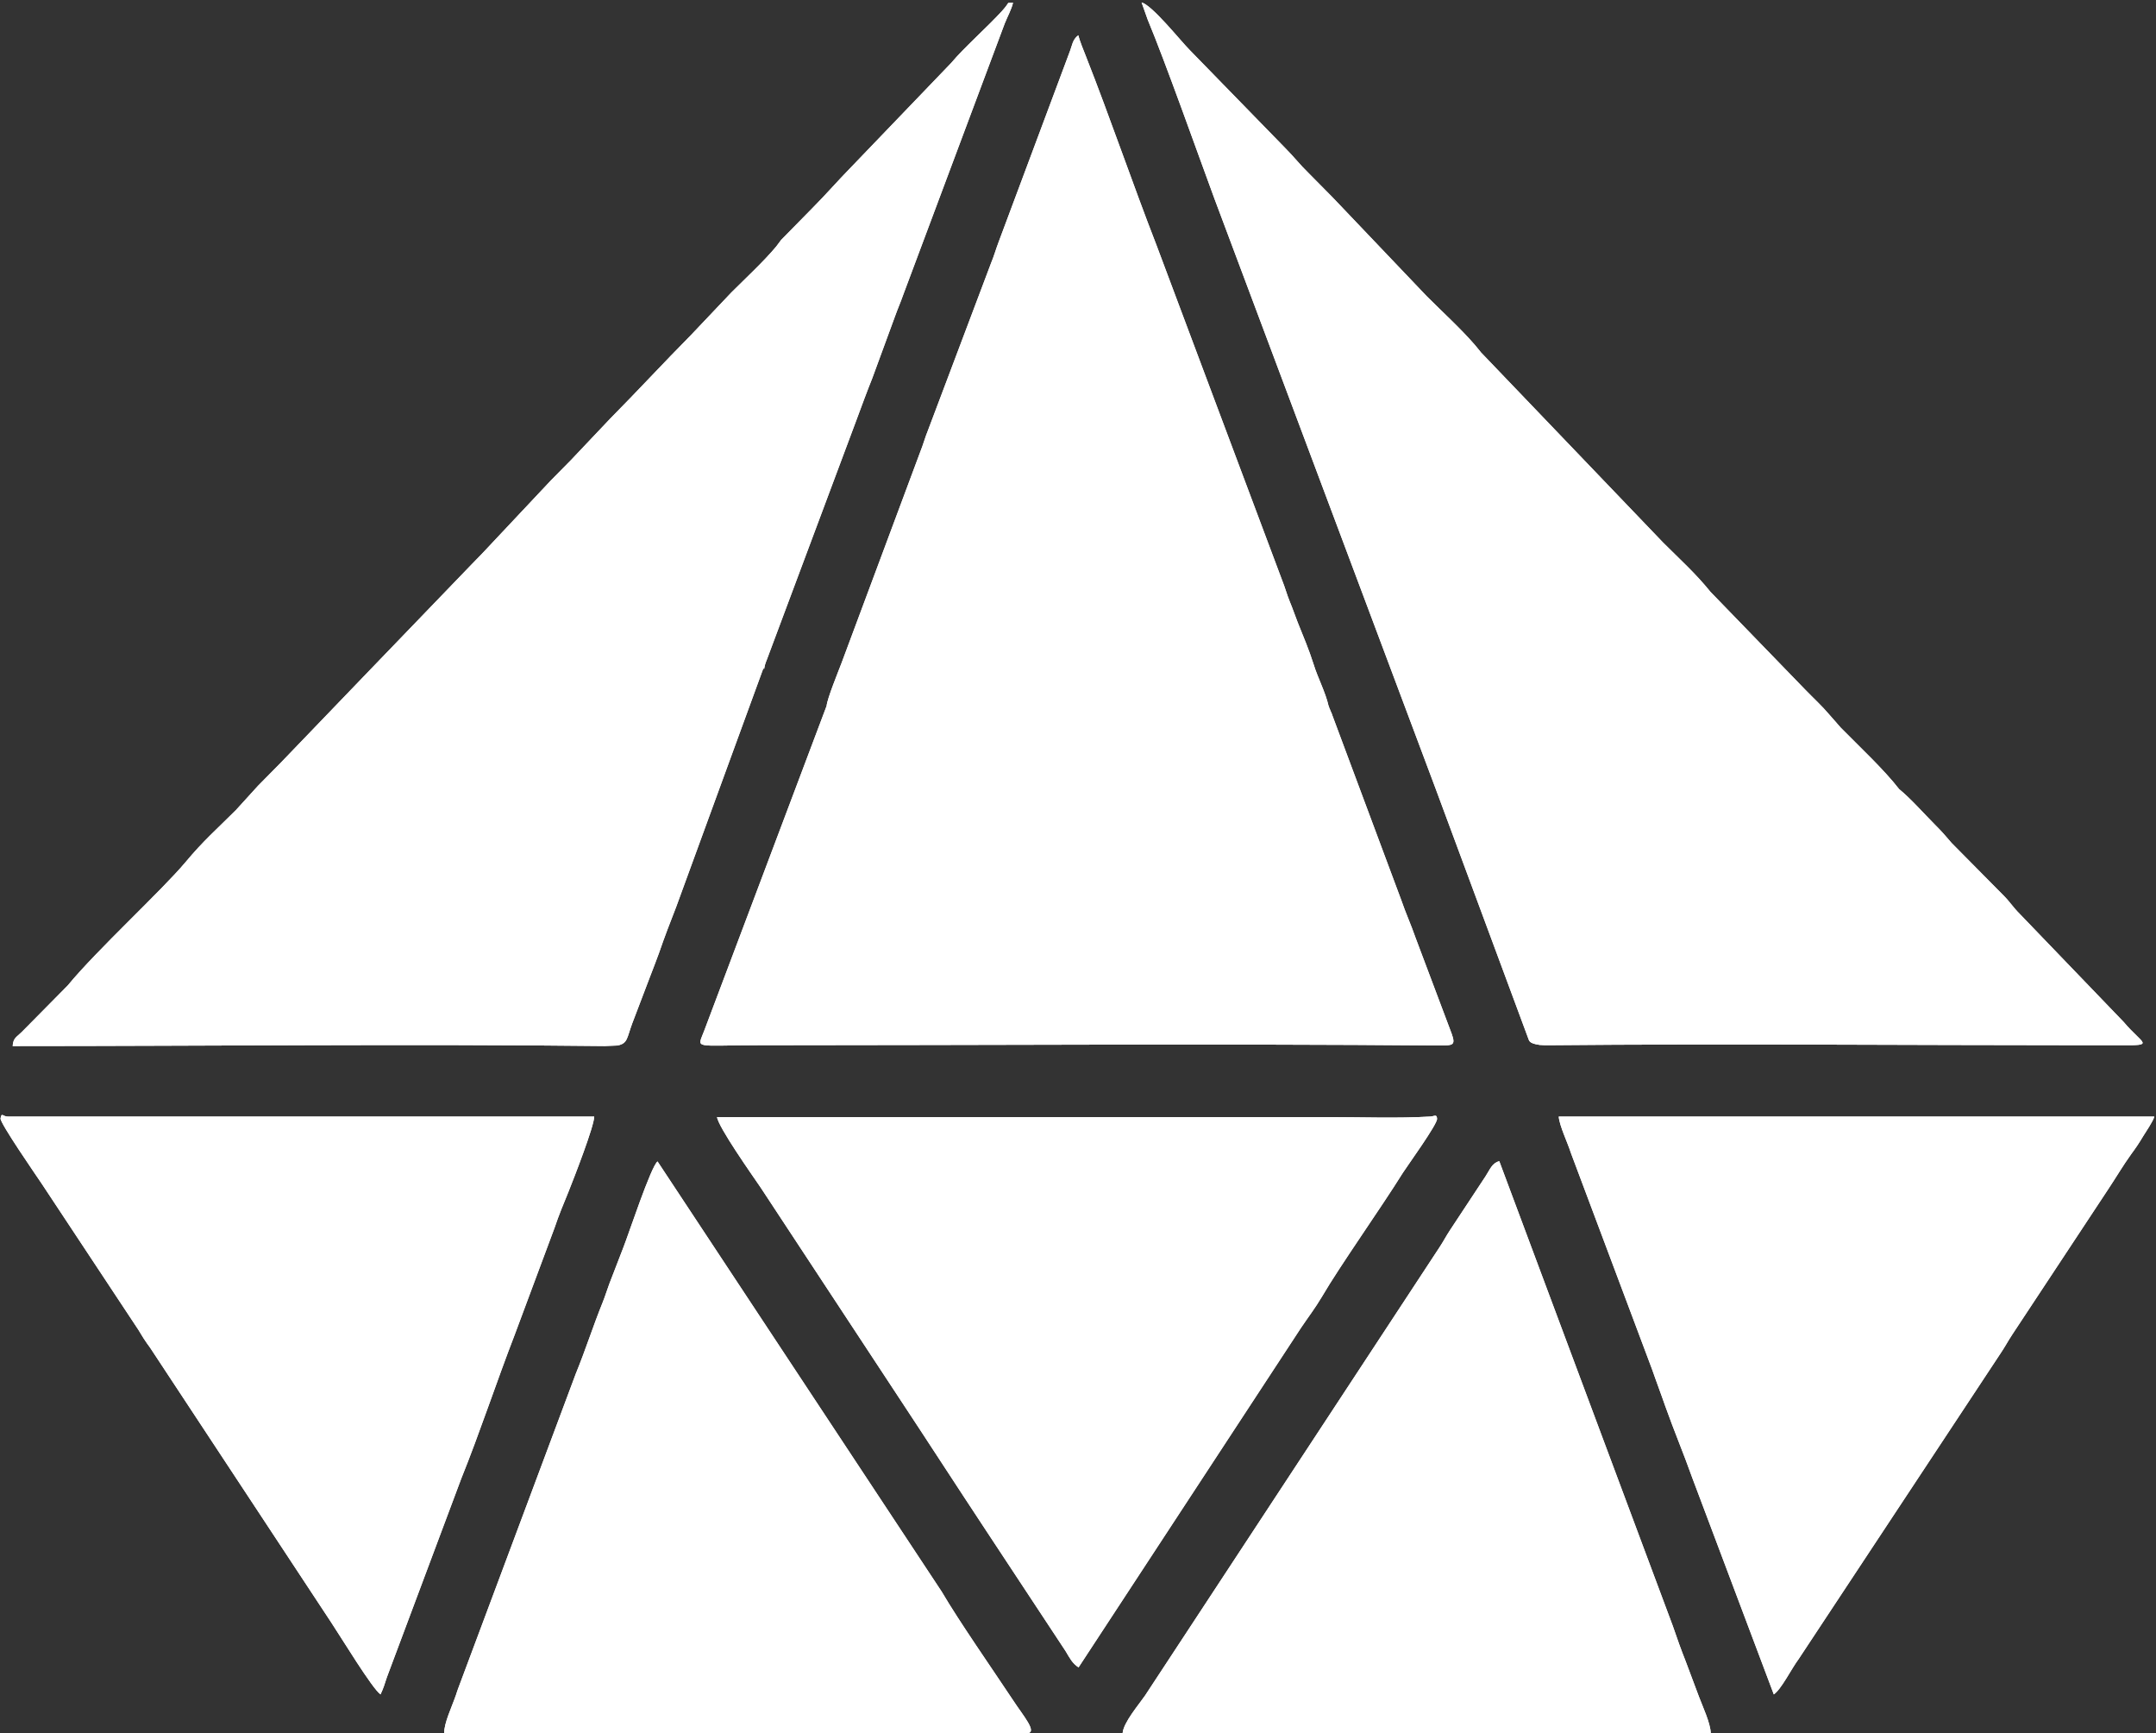 <?xml version="1.0" encoding="UTF-8"?> <svg xmlns="http://www.w3.org/2000/svg" xmlns:xlink="http://www.w3.org/1999/xlink" version="1.1" id="Слой_1" x="0px" y="0px" viewBox="0 0 78.3 62.93" style="enable-background:new 0 0 78.3 62.93;" xml:space="preserve"><rect x="0" y="0" width="78.3" height="62.93" fill="#333333" stroke="none"/> <style type="text/css"> .st0{clip-path:url(#SVGID_00000100368060220615941310000001592473166212127628_);fill:#FFFFFF;} </style> <g> <defs> <path id="SVGID_1_" d="M26.04,40.55c0.03,0.35,1.28,2.12,1.58,2.56l4.93,7.49c1.11,1.68,2.17,3.32,3.28,5l2.87,4.35 c0.15,0.25,0.24,0.44,0.47,0.59l8.08-12.33c0.27-0.4,0.51-0.71,0.76-1.13c0.66-1.13,2.13-3.2,2.94-4.5 c0.16-0.25,1.26-1.77,1.24-1.96c-0.01-0.18-0.09-0.09-0.25-0.08c-1.18,0.07-2.5,0.02-3.7,0.02H26.04z M56.61,40.55 c0.03,0.34,0.32,0.93,0.44,1.31l2.95,7.86c0.06,0.16,0.06,0.17,0.11,0.31l0.13,0.36c0.09,0.24,0.15,0.42,0.24,0.67 c0.32,0.9,0.66,1.7,0.98,2.6l2.96,7.86c0.27-0.18,0.65-0.95,0.9-1.28l7.34-11.11c0.15-0.22,0.27-0.45,0.43-0.69l3.46-5.24 c0.3-0.45,0.55-0.88,0.86-1.31c0.15-0.2,0.29-0.41,0.42-0.63c0.11-0.18,0.36-0.54,0.41-0.72H56.61z M13.82,61.52 c0.1-0.21,0.15-0.37,0.23-0.62l2.7-7.21c0.67-1.66,1.29-3.54,1.94-5.22l1.45-3.89c0.15-0.45,0.33-0.88,0.51-1.32 c0.18-0.45,0.93-2.37,0.93-2.72H0.28c-0.18,0-0.22-0.17-0.26,0.07C0,40.78,1.33,42.7,1.51,42.97l3.52,5.32 c0.07,0.11,0.1,0.17,0.19,0.31c0.11,0.17,0.13,0.19,0.23,0.33l6.58,9.98C12.37,59.42,13.53,61.33,13.82,61.52z M40.77,62.93h21.36 c-0.01-0.37-0.3-0.98-0.43-1.33l-0.48-1.28c-0.17-0.43-0.31-0.82-0.47-1.29l-6.3-16.87c-0.27,0.07-0.34,0.31-0.5,0.55l-1.28,1.94 c-0.16,0.24-0.24,0.41-0.4,0.65L41.58,61.57C41.36,61.89,40.8,62.54,40.77,62.93z M16.13,62.93h21.15c0.44,0-0.12-0.63-0.49-1.2 c-0.77-1.16-1.95-2.85-2.59-3.94L23.88,42.17c-0.24,0.18-1.06,2.67-1.24,3.12l-0.51,1.32c-0.09,0.24-0.14,0.42-0.24,0.67 c-0.36,0.89-0.62,1.72-0.98,2.6l-4.28,11.45c-0.03,0.07-0.05,0.16-0.07,0.21C16.4,62,16.13,62.55,16.13,62.93z M52.14,28.64 l3.35,9.03c0.05,0.1,0,0.21,0.43,0.27c0.08,0.01,0.25,0.01,0.34,0.01c6.4-0.06,13.07,0,19.48,0c0.42,0,0.84,0,1.26,0 c1.3,0.01,0.81-0.03,0.13-0.84l-3.78-3.93c-0.25-0.25-0.35-0.43-0.59-0.67l-1.88-1.9c-0.24-0.28-0.34-0.4-0.6-0.66 c-0.41-0.41-0.87-0.94-1.31-1.3c-0.54-0.7-1.44-1.54-2.11-2.22l-0.43-0.49c-0.27-0.32-0.57-0.59-0.86-0.89l-3.45-3.56 C61.59,20.83,61,20.3,60.4,19.7l-6.62-6.91c-0.01-0.01-0.02-0.03-0.03-0.04l-0.19-0.23c-0.51-0.59-1.17-1.19-1.74-1.76l-3.42-3.59 c-0.31-0.31-0.56-0.57-0.87-0.88C47.2,5.97,47,5.7,46.68,5.38l-3.46-3.55c-0.35-0.35-1.37-1.64-1.76-1.74l0.22,0.62 c0.64,1.53,1.84,4.92,2.42,6.49L52.14,28.64z M27.71,24.3c0.01-0.02,0.02-0.06,0.02-0.05c0.04,0.13-0.01,0,0.12-0.3l3.25-8.69 c0.2-0.54,0.38-1.03,0.58-1.53l0.83-2.26c0.1-0.28,0.2-0.5,0.29-0.76l3.69-9.86c0.1-0.25,0.25-0.52,0.3-0.75 c-0.29,0.03-0.05-0.09-0.4,0.3c-0.5,0.55-1.41,1.36-1.84,1.88l-3.64,3.79c-0.51,0.52-0.92,1-1.43,1.51l-1.11,1.13 c-0.01,0.02-0.05,0.06-0.06,0.08l-0.06,0.08c-0.01,0.01-0.02,0.03-0.03,0.04c-0.01,0.01-0.02,0.03-0.03,0.04 c-0.45,0.54-1.11,1.15-1.63,1.67l-1.47,1.55c-1.01,1.02-1.92,2.01-2.93,3.03l-1.43,1.51c-0.26,0.26-0.47,0.48-0.73,0.74 l-2.51,2.67c-0.13,0.14-0.25,0.25-0.38,0.39l-3.68,3.82l-3.26,3.39c-0.28,0.29-0.52,0.52-0.8,0.81l-0.8,0.88 c-0.7,0.7-1.18,1.11-1.83,1.89c-0.87,1.04-3.23,3.2-4.28,4.48l-1.67,1.69c-0.19,0.19-0.31,0.21-0.33,0.51 c7.04,0,14.47-0.08,21.5,0l0.47-0.02c0.37-0.08,0.33-0.26,0.53-0.8l0.64-1.68c0.12-0.32,0.22-0.56,0.33-0.87 c0.21-0.61,0.4-1.1,0.63-1.69L27.71,24.3z M30.02,25.63l-4.44,11.78c-0.26,0.7-0.44,0.54,2,0.54c8.19,0,16.55-0.06,24.72,0.01 c0.47,0,0.57-0.01,0.42-0.43l-1.31-3.48c-0.17-0.49-0.36-0.9-0.52-1.37l-2.5-6.7c-0.01-0.04-0.05-0.14-0.06-0.15l-0.04-0.1 c-0.01-0.01-0.02-0.04-0.02-0.05c0-0.01-0.01-0.03-0.02-0.05c-0.11-0.49-0.4-1.04-0.54-1.5c-0.17-0.54-0.38-1.03-0.58-1.53 c-0.1-0.25-0.18-0.5-0.29-0.76c-0.1-0.24-0.17-0.51-0.28-0.78L42,8.9c-0.86-2.21-1.7-4.67-2.56-6.85 c-0.08-0.2-0.23-0.57-0.28-0.77c-0.22,0.17-0.21,0.35-0.33,0.65l-2.56,6.85c-0.11,0.29-0.16,0.49-0.28,0.78l-2.29,6.07 c-0.1,0.24-0.17,0.51-0.28,0.78l-2.86,7.67C30.45,24.37,30.04,25.37,30.02,25.63z"></path> </defs> <use xlink:href="#SVGID_1_" style="overflow:visible;fill-rule:evenodd;clip-rule:evenodd;fill:#FFFFFF;"></use> <clipPath id="SVGID_00000180353204872671303010000007644909197783591569_"> <use xlink:href="#SVGID_1_" style="overflow:visible;"></use> </clipPath> <rect style="clip-path:url(#SVGID_00000180353204872671303010000007644909197783591569_);fill:#FFFFFF;" width="78.3" height="62.93"></rect> </g> </svg> 